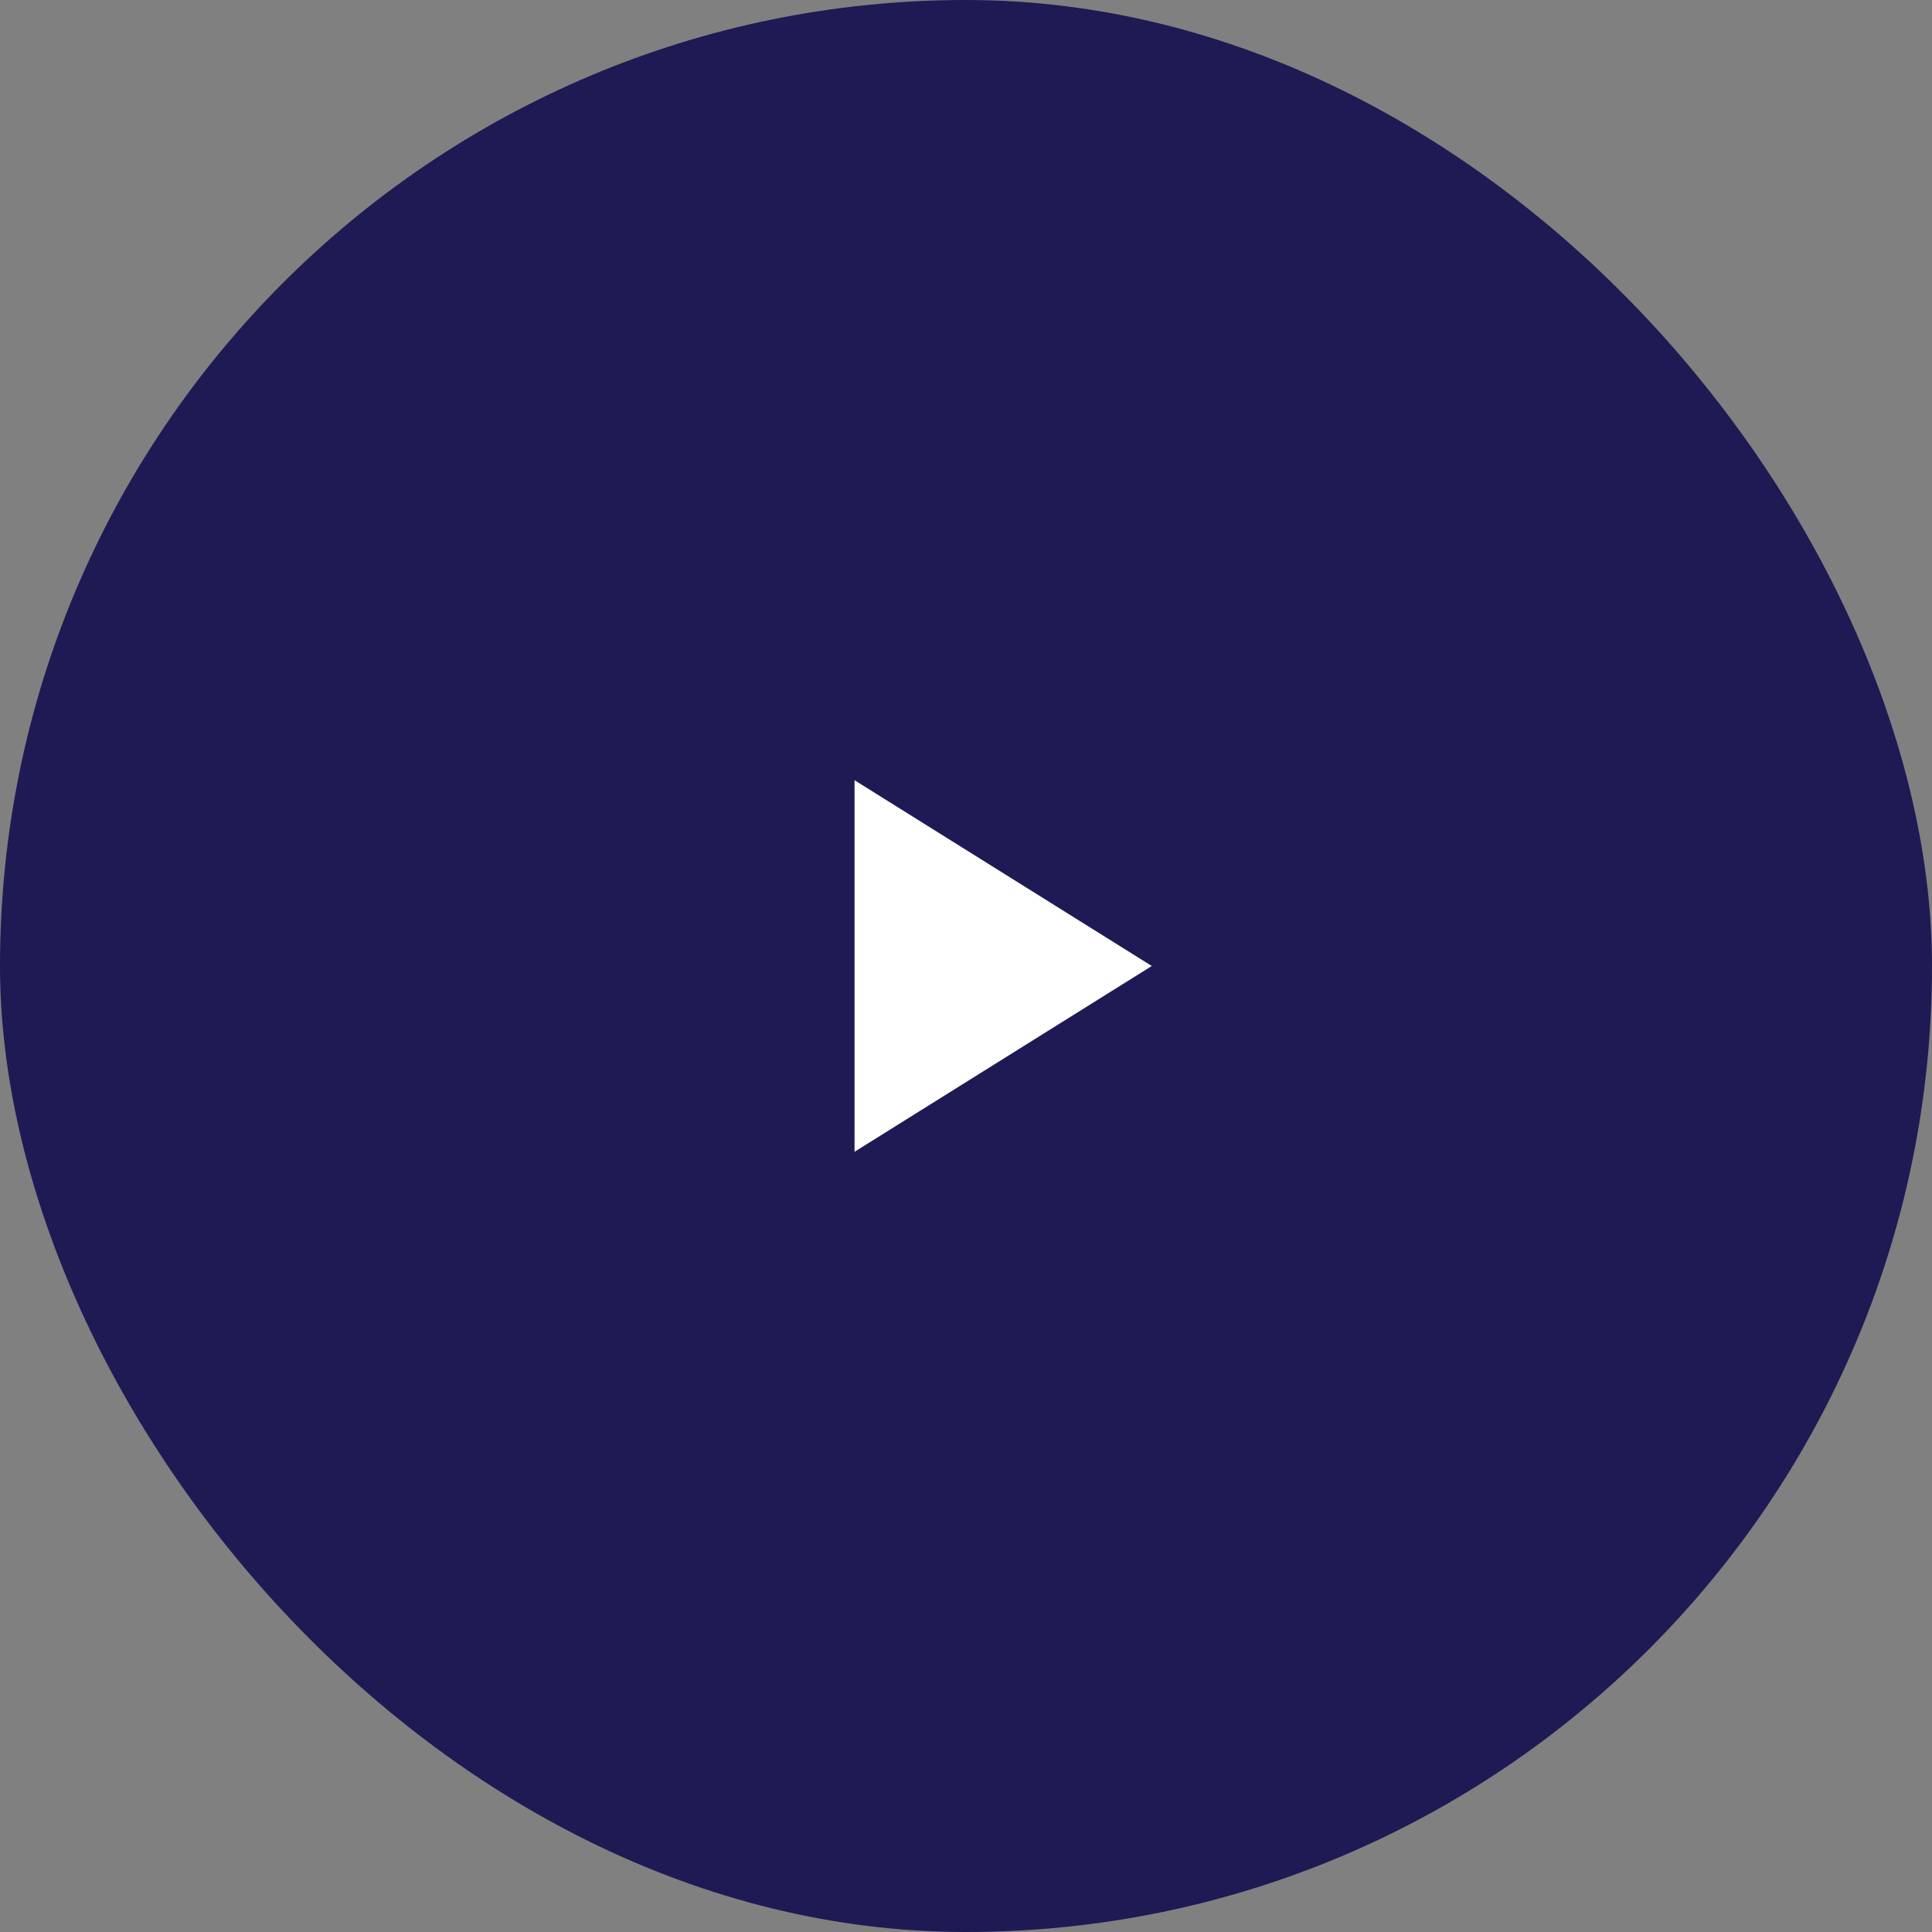 <svg width="96" height="96" viewBox="0 0 96 96" fill="none" xmlns="http://www.w3.org/2000/svg">
<rect x="0" y="0" width="96" height="96" fill="#808080" stroke="none"/>
<rect width="96" height="96" rx="48" fill="#1E1A54"/>
<path d="M42.462 48V38.769L57.231 48L42.462 57.231V48Z" fill="white"/>
</svg>
